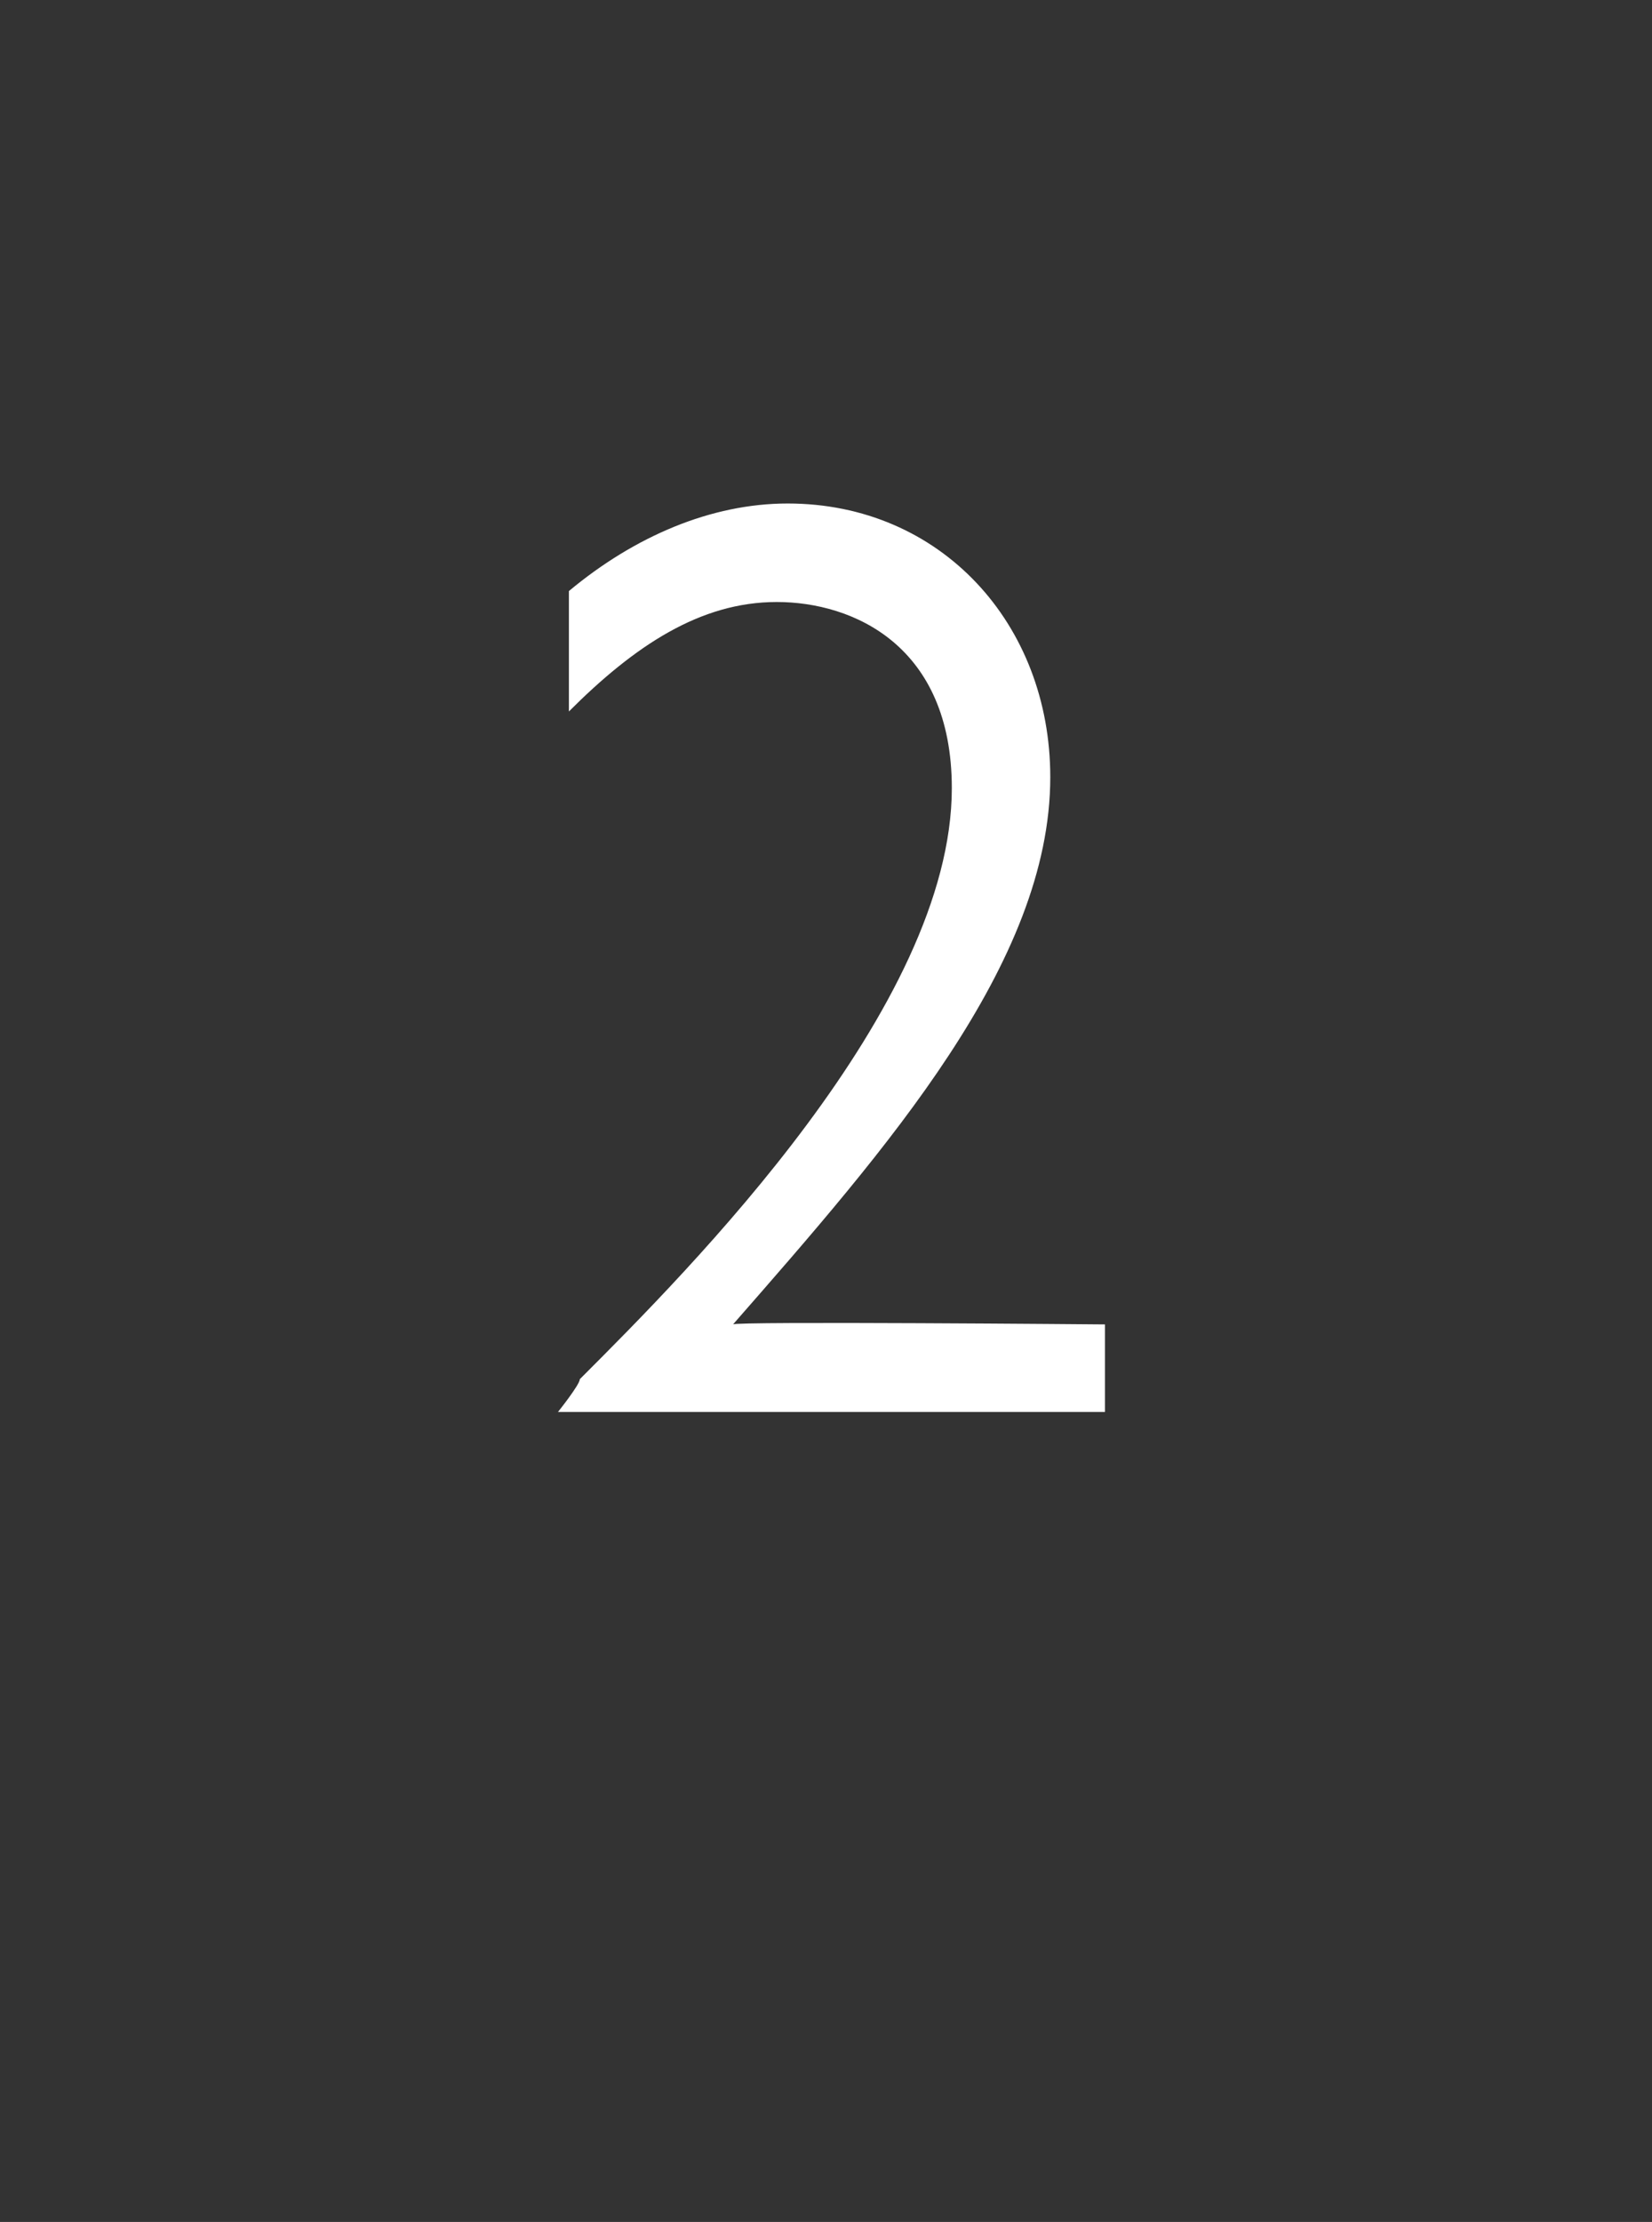 <?xml version="1.0" standalone="no"?><!DOCTYPE svg PUBLIC "-//W3C//DTD SVG 1.1//EN" "http://www.w3.org/Graphics/SVG/1.1/DTD/svg11.dtd"><svg xmlns="http://www.w3.org/2000/svg" version="1.1" width="15.1px" height="20.3px" viewBox="0 -1 15.1 20.3" style="top:-1px"><rect x="0" y="-1" width="15.1" height="20.3" fill="#333333" stroke="none"/>  <desc>2</desc>  <defs/>  <g id="Polygon2886">    <path d="M 9.6 6.1 C 9.6 7.8 8.1 9.5 6.7 11.1 C 6.7 11.07 10.1 11.1 10.1 11.1 L 10.1 11.9 L 5.1 11.9 C 5.1 11.9 5.3 11.65 5.3 11.6 C 6.3 10.6 8.7 8.2 8.7 6.2 C 8.7 4.9 7.8 4.5 7.1 4.5 C 6.4 4.5 5.8 4.9 5.2 5.5 C 5.2 5.5 5.2 4.4 5.2 4.4 C 5.8 3.9 6.5 3.6 7.2 3.6 C 8.6 3.6 9.6 4.7 9.6 6.1 Z " stroke="none" fill="#fff"/>  </g></svg>